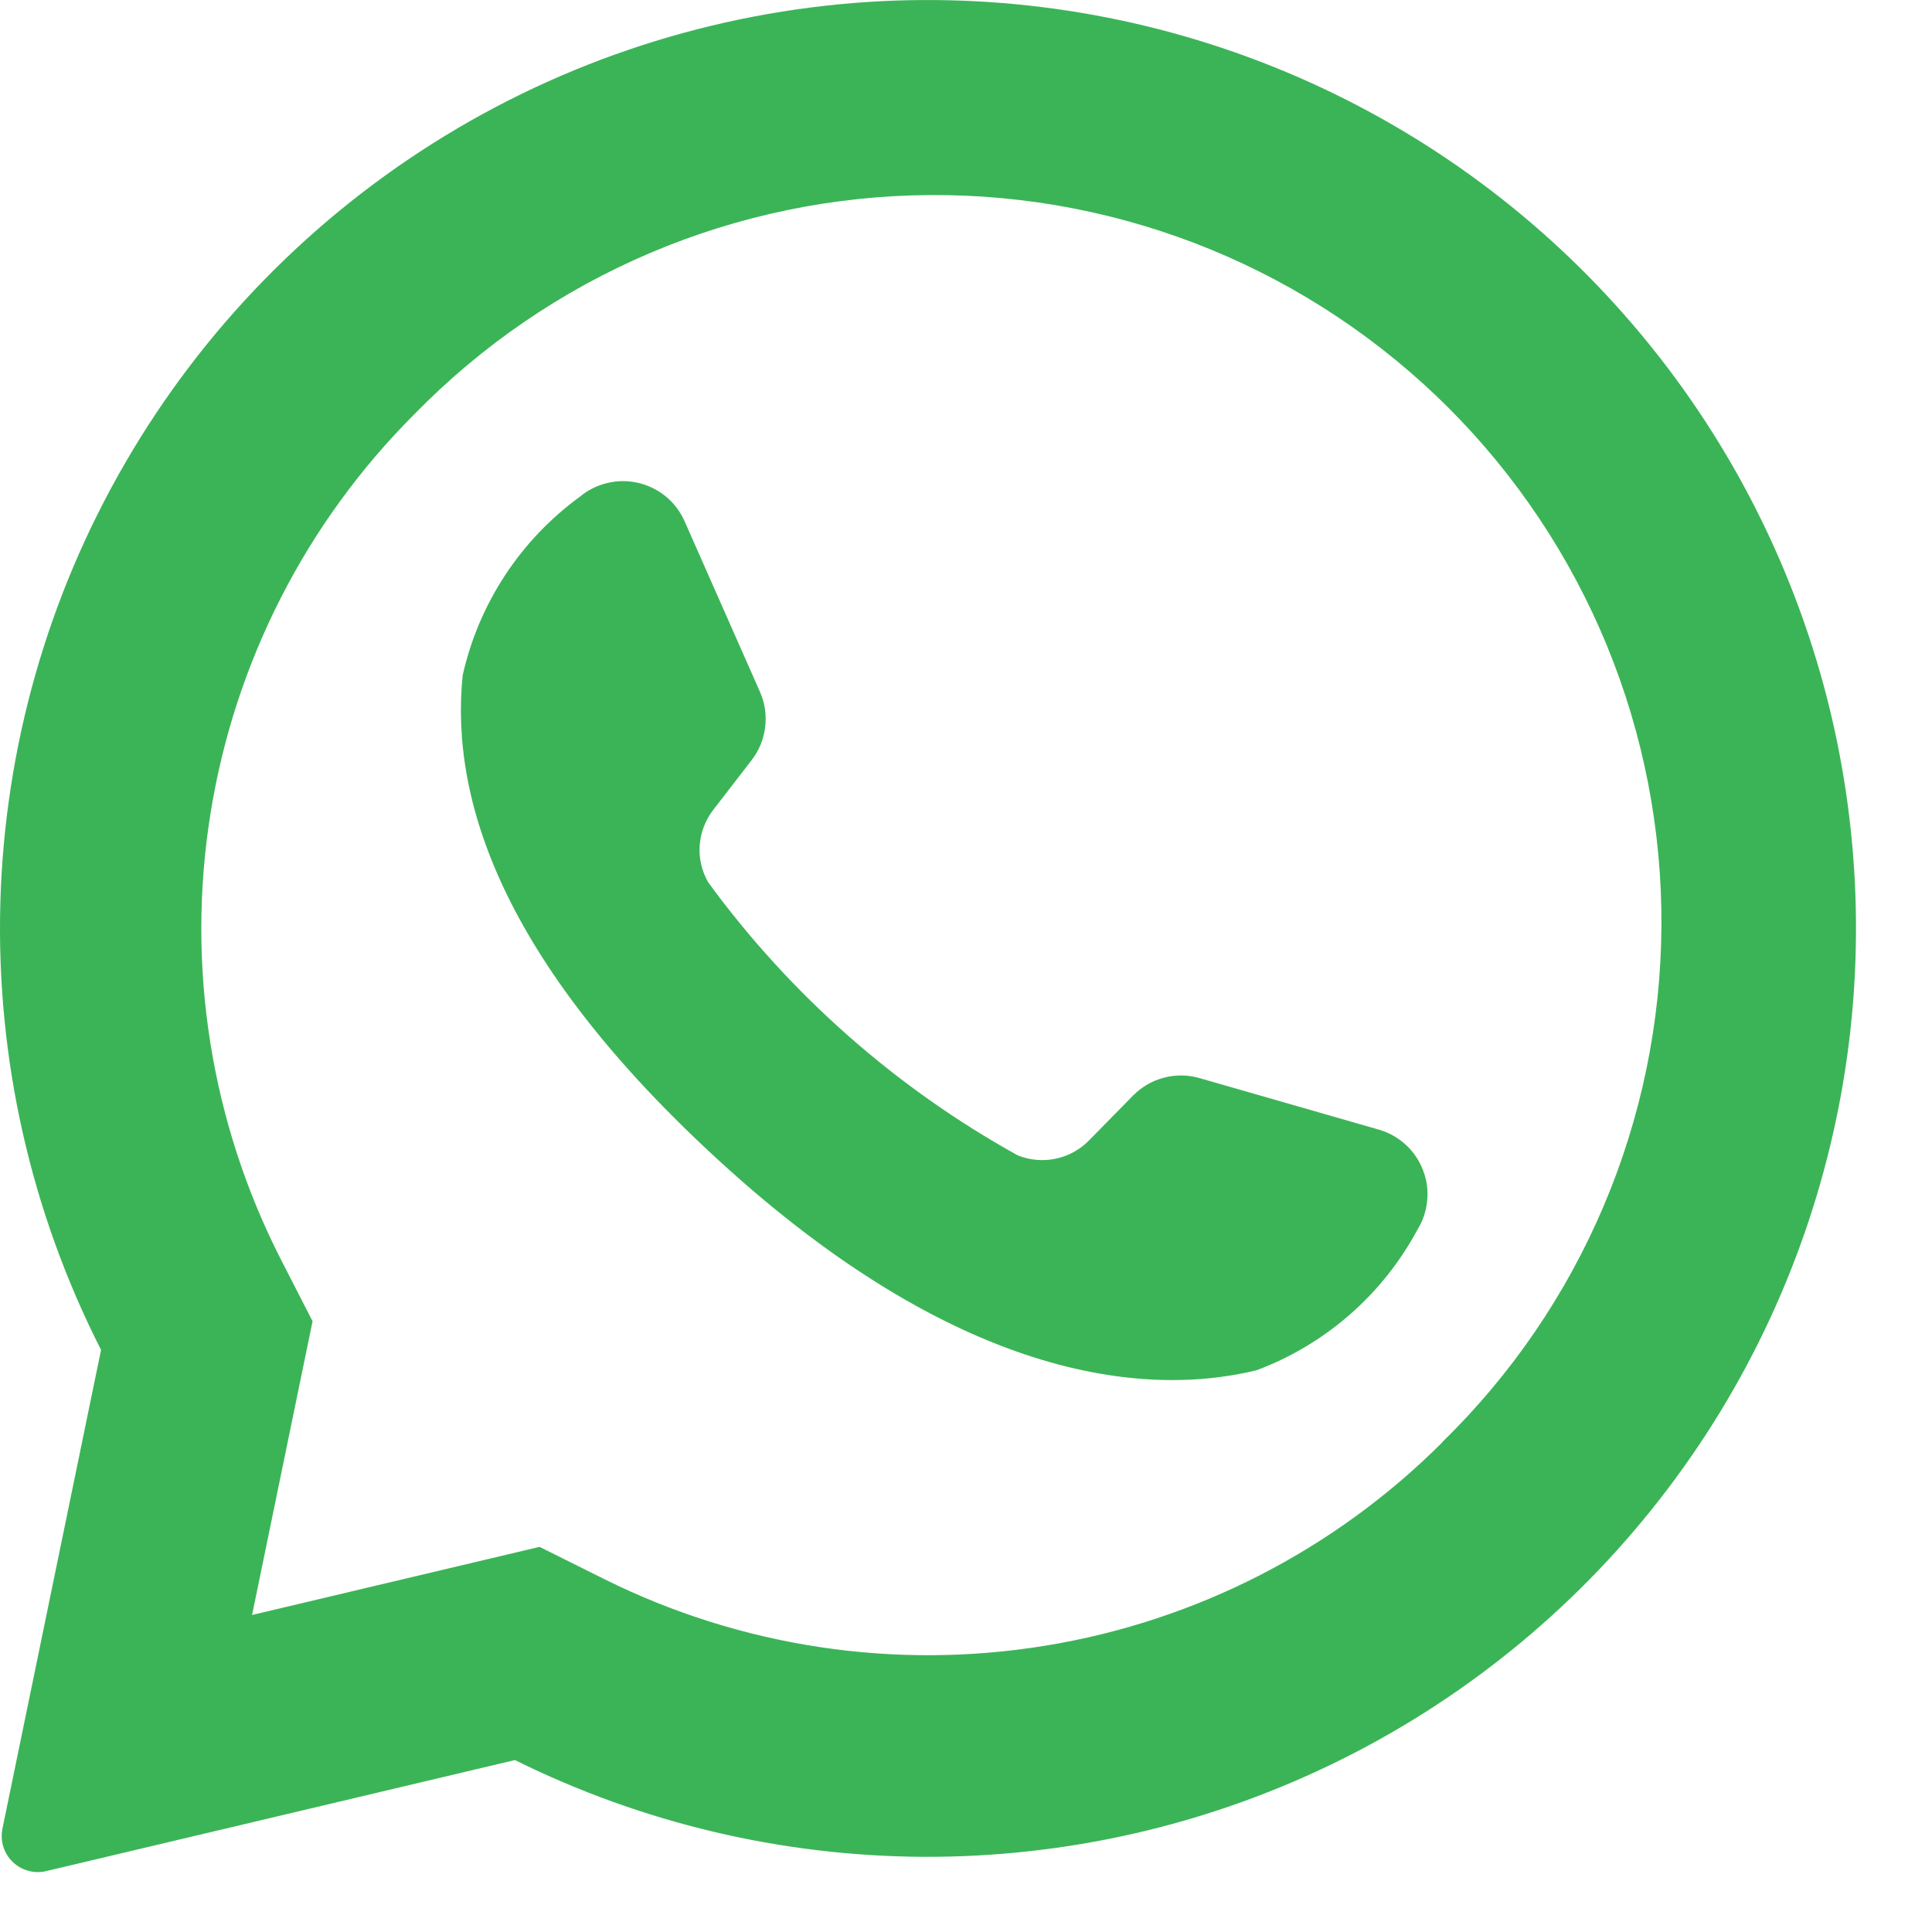 <svg width="23" height="23" viewBox="0 0 23 23" fill="none" xmlns="http://www.w3.org/2000/svg">
<path d="M10.511 0.013C8.668 0.104 6.877 0.654 5.302 1.614C3.726 2.575 2.416 3.914 1.491 5.51C0.565 7.106 0.054 8.909 0.004 10.753C-0.046 12.598 0.366 14.425 1.203 16.07L0.029 21.77C0.015 21.841 0.018 21.915 0.039 21.984C0.061 22.053 0.099 22.115 0.151 22.166C0.203 22.216 0.267 22.252 0.336 22.271C0.406 22.291 0.48 22.292 0.55 22.275L6.13 20.953C7.643 21.703 9.307 22.097 10.995 22.105C12.684 22.112 14.351 21.732 15.87 20.995C17.389 20.258 18.719 19.182 19.757 17.851C20.796 16.52 21.515 14.968 21.861 13.316C22.207 11.663 22.169 9.953 21.752 8.317C21.334 6.682 20.547 5.163 19.451 3.879C18.355 2.594 16.98 1.578 15.43 0.908C13.88 0.238 12.198 -0.068 10.511 0.013V0.013ZM17.171 17.17C15.889 18.452 14.237 19.299 12.448 19.591C10.659 19.884 8.824 19.608 7.2 18.802L6.423 18.415L3.001 19.226L3.721 15.729L3.337 14.98C2.509 13.351 2.217 11.502 2.504 9.697C2.79 7.892 3.64 6.224 4.932 4.932C5.732 4.112 6.687 3.459 7.741 3.011C8.795 2.563 9.927 2.329 11.073 2.322C12.218 2.315 13.353 2.535 14.413 2.97C15.472 3.405 16.435 4.047 17.245 4.856C18.055 5.666 18.696 6.629 19.131 7.688C19.566 8.748 19.786 9.883 19.779 11.028C19.772 12.174 19.538 13.306 19.09 14.36C18.642 15.415 17.989 16.369 17.169 17.169L17.171 17.17Z" fill="#3BB457"/>
<path d="M16.415 13.448L14.278 12.834C14.14 12.794 13.994 12.793 13.855 12.83C13.716 12.866 13.59 12.94 13.489 13.042L12.965 13.576C12.857 13.687 12.719 13.762 12.568 13.794C12.417 13.826 12.26 13.812 12.117 13.755C10.667 12.952 9.409 11.842 8.431 10.504C8.354 10.37 8.319 10.217 8.33 10.063C8.341 9.909 8.398 9.762 8.492 9.64L8.949 9.048C9.037 8.934 9.092 8.799 9.109 8.657C9.127 8.514 9.106 8.369 9.048 8.238L8.148 6.201C8.097 6.088 8.021 5.988 7.925 5.909C7.829 5.831 7.716 5.776 7.596 5.748C7.475 5.72 7.349 5.721 7.229 5.75C7.108 5.779 6.996 5.835 6.901 5.915C6.195 6.43 5.7 7.185 5.508 8.039C5.356 9.539 6 11.428 8.432 13.699C11.237 16.322 13.493 16.668 14.958 16.313C15.777 16.007 16.457 15.414 16.872 14.643C16.938 14.538 16.978 14.419 16.99 14.296C17.003 14.172 16.986 14.048 16.941 13.932C16.897 13.816 16.827 13.712 16.735 13.628C16.644 13.544 16.534 13.482 16.415 13.448V13.448Z" fill="#3BB457"/>
</svg>
